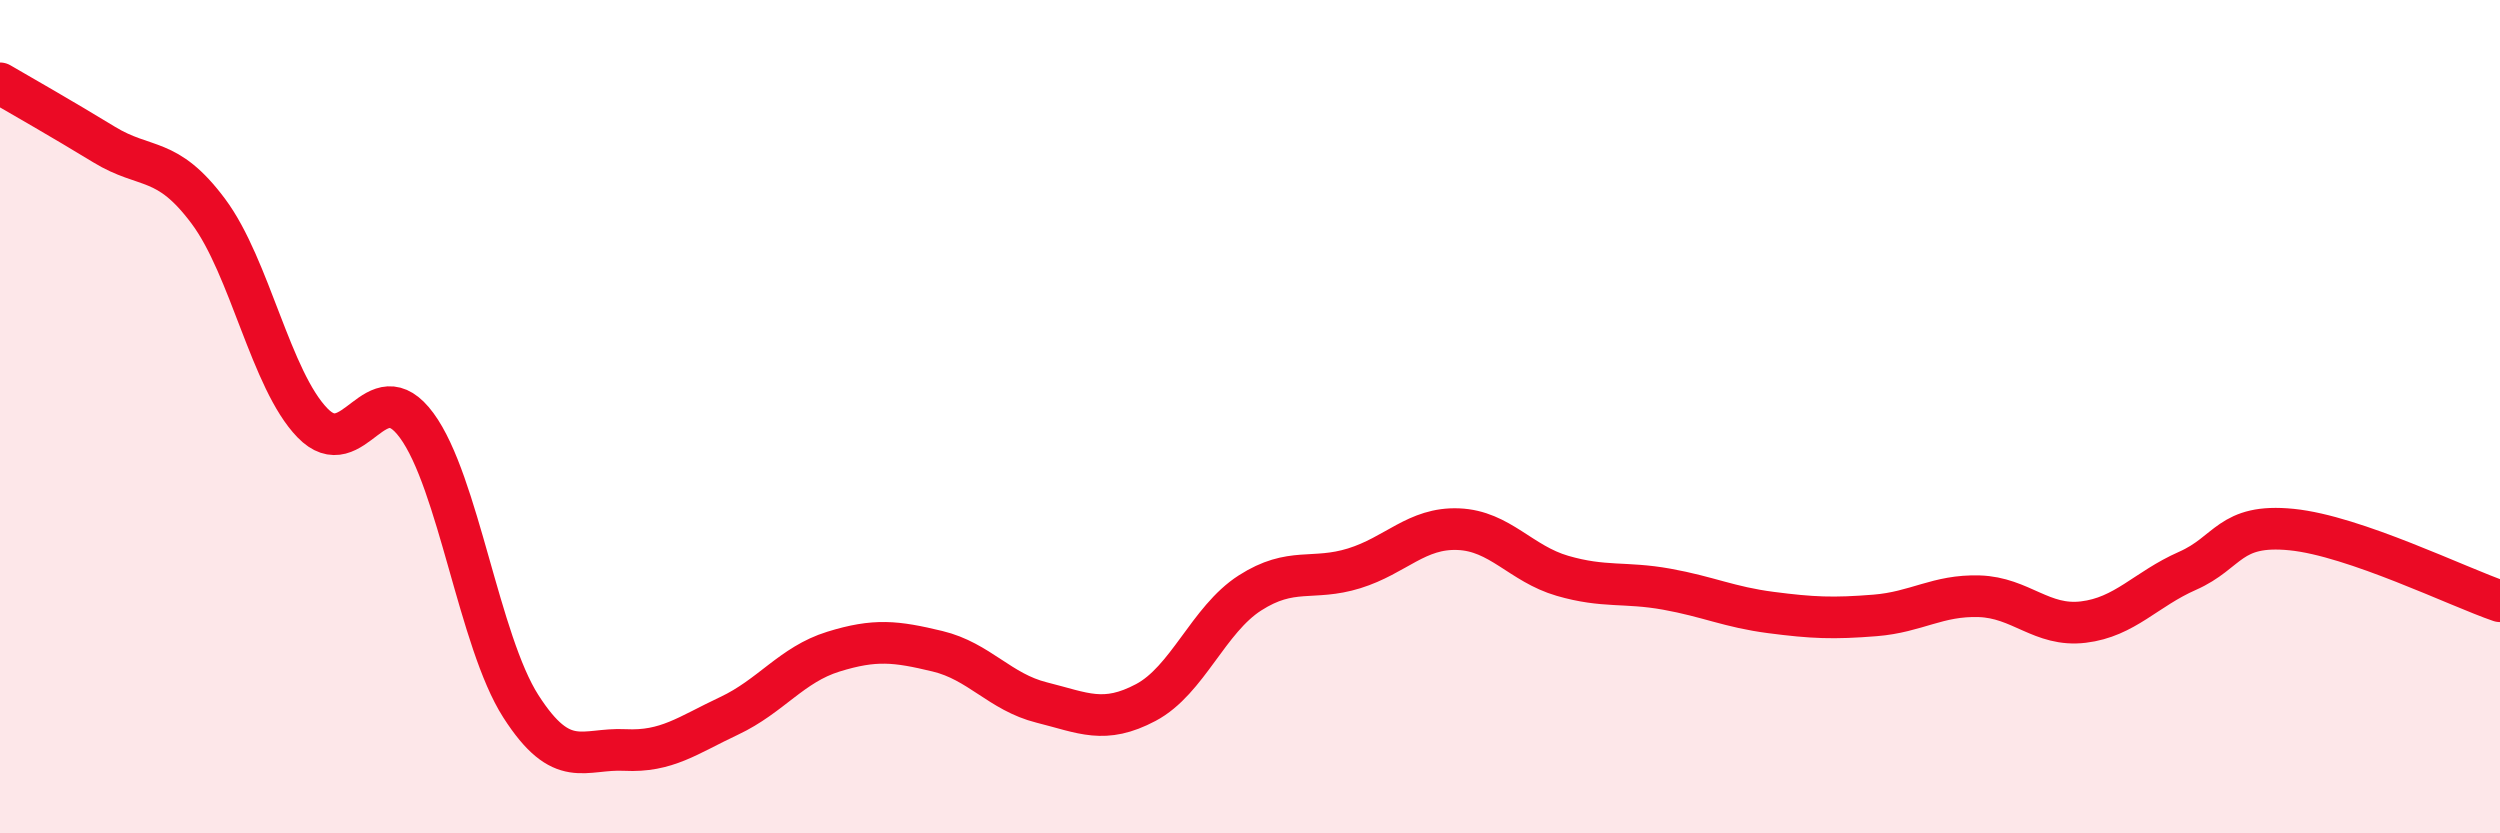 
    <svg width="60" height="20" viewBox="0 0 60 20" xmlns="http://www.w3.org/2000/svg">
      <path
        d="M 0,2 C 0.5,2.29 1.5,2.86 2.5,3.47 C 3.5,4.08 4,3.73 5,5.07 C 6,6.41 6.5,9.12 7.5,10.15 C 8.5,11.18 9,8.85 10,10.21 C 11,11.57 11.5,15.39 12.5,16.95 C 13.5,18.51 14,17.95 15,18 C 16,18.05 16.5,17.65 17.5,17.18 C 18.5,16.71 19,15.95 20,15.64 C 21,15.33 21.5,15.39 22.5,15.63 C 23.5,15.87 24,16.61 25,16.86 C 26,17.11 26.5,17.39 27.5,16.86 C 28.5,16.33 29,14.87 30,14.23 C 31,13.59 31.5,13.95 32.5,13.64 C 33.5,13.33 34,12.66 35,12.7 C 36,12.74 36.5,13.53 37.5,13.82 C 38.5,14.11 39,13.96 40,14.14 C 41,14.32 41.5,14.57 42.5,14.7 C 43.5,14.83 44,14.85 45,14.77 C 46,14.69 46.5,14.28 47.5,14.31 C 48.5,14.34 49,15.05 50,14.93 C 51,14.81 51.5,14.14 52.5,13.7 C 53.5,13.26 53.5,12.56 55,12.71 C 56.5,12.86 59,14.09 60,14.43L60 20L0 20Z"
        fill="#EB0A25"
        opacity="0.1"
        stroke-linecap="round"
        stroke-linejoin="round"
      />
      <path
        d="M 0,2 C 0.5,2.29 1.5,2.86 2.5,3.47 C 3.5,4.08 4,3.73 5,5.07 C 6,6.41 6.5,9.12 7.5,10.15 C 8.5,11.18 9,8.85 10,10.21 C 11,11.57 11.5,15.39 12.5,16.95 C 13.5,18.51 14,17.95 15,18 C 16,18.05 16.5,17.65 17.5,17.18 C 18.5,16.71 19,15.95 20,15.64 C 21,15.33 21.5,15.39 22.5,15.63 C 23.5,15.87 24,16.61 25,16.86 C 26,17.11 26.5,17.39 27.5,16.86 C 28.5,16.33 29,14.87 30,14.23 C 31,13.59 31.5,13.95 32.5,13.64 C 33.5,13.33 34,12.66 35,12.7 C 36,12.74 36.5,13.53 37.5,13.82 C 38.5,14.11 39,13.96 40,14.14 C 41,14.32 41.5,14.57 42.5,14.7 C 43.5,14.83 44,14.85 45,14.77 C 46,14.69 46.5,14.28 47.5,14.31 C 48.5,14.34 49,15.05 50,14.93 C 51,14.81 51.5,14.14 52.5,13.7 C 53.5,13.26 53.5,12.56 55,12.71 C 56.5,12.86 59,14.09 60,14.43"
        stroke="#EB0A25"
        stroke-width="1"
        fill="none"
        stroke-linecap="round"
        stroke-linejoin="round"
      />
    </svg>
  